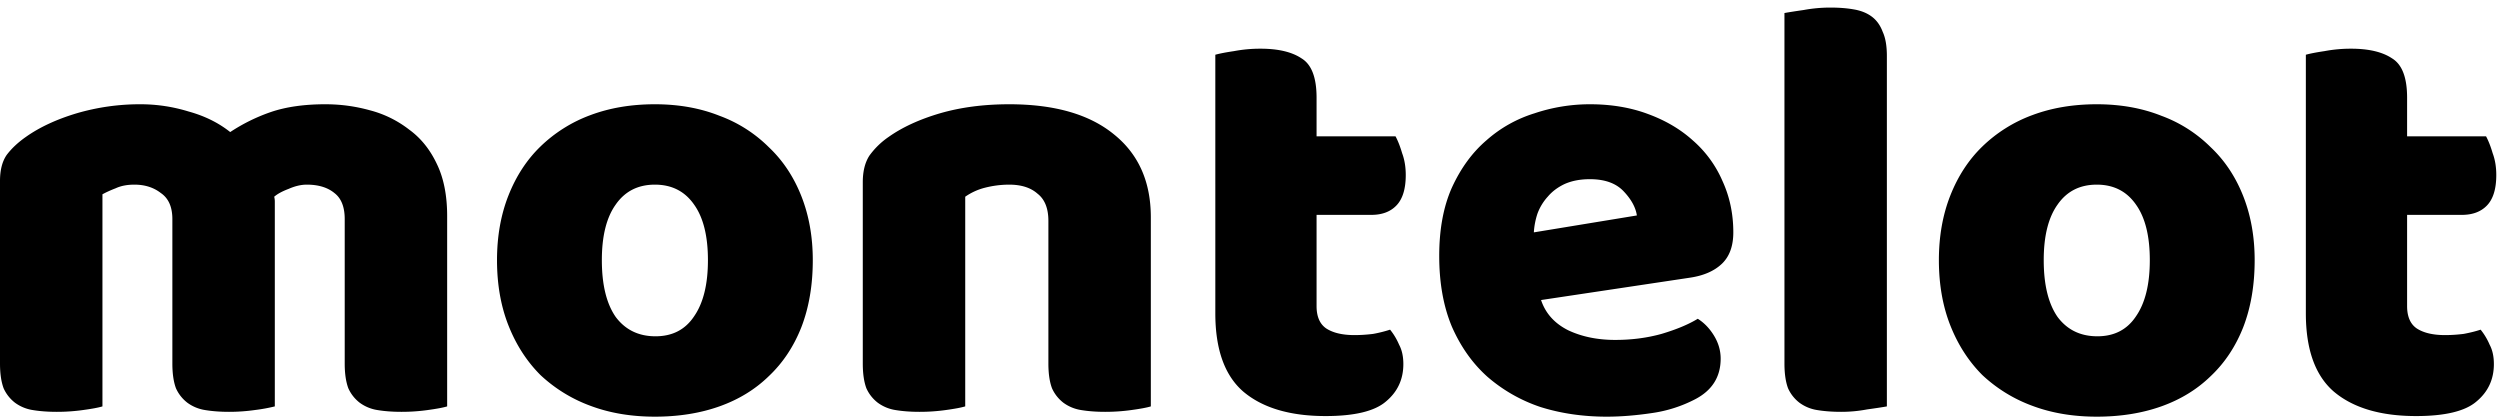 <svg xmlns="http://www.w3.org/2000/svg" width="132" height="22" fill="none"><path fill="#000" d="M7.414 5.505c.87 0 1.718.128 2.546.383.848.234 1.58.596 2.195 1.085a9.491 9.491 0 0 1 2.132-1.053c.806-.277 1.771-.415 2.896-.415.806 0 1.59.107 2.354.32a5.715 5.715 0 0 1 2.069 1.02c.615.447 1.103 1.053 1.463 1.819.36.744.541 1.659.541 2.744v10.05c-.212.064-.551.127-1.018.191a9.871 9.871 0 0 1-1.4.096c-.467 0-.891-.032-1.273-.096a2.126 2.126 0 0 1-.923-.383 1.984 1.984 0 0 1-.604-.765c-.127-.34-.191-.777-.191-1.309v-7.625c0-.638-.18-1.095-.541-1.372-.36-.298-.849-.446-1.464-.446-.297 0-.615.074-.954.223-.34.128-.594.266-.764.415.021.085.032.17.032.255v10.816a8.82 8.82 0 0 1-1.05.191 9.64 9.64 0 0 1-1.369.096c-.466 0-.89-.032-1.272-.096a2.126 2.126 0 0 1-.923-.383 1.984 1.984 0 0 1-.605-.765c-.127-.34-.19-.777-.19-1.309v-7.625c0-.638-.202-1.095-.605-1.372-.382-.298-.849-.446-1.4-.446-.382 0-.71.063-.987.191-.275.106-.509.213-.7.319v11.199c-.212.064-.551.127-1.018.191a9.873 9.873 0 0 1-1.4.096c-.467 0-.89-.032-1.273-.096a2.126 2.126 0 0 1-.923-.383 1.984 1.984 0 0 1-.604-.765C.064 20.16 0 19.723 0 19.191V9.557c0-.574.117-1.031.35-1.372.255-.34.594-.66 1.018-.957.721-.51 1.612-.925 2.673-1.244a11.862 11.862 0 0 1 3.373-.479ZM42.915 13.737c0 1.318-.201 2.499-.604 3.541-.403 1.021-.976 1.883-1.719 2.584-.72.702-1.59 1.234-2.609 1.596-1.018.361-2.153.542-3.404.542-1.252 0-2.387-.191-3.405-.574a7.78 7.78 0 0 1-2.641-1.627c-.722-.724-1.284-1.596-1.687-2.617-.403-1.02-.604-2.17-.604-3.445 0-1.255.201-2.393.604-3.414.403-1.021.965-1.883 1.687-2.584a7.536 7.536 0 0 1 2.64-1.66c1.019-.382 2.154-.574 3.405-.574 1.252 0 2.387.202 3.405.606a7.22 7.22 0 0 1 2.61 1.66c.742.701 1.315 1.563 1.718 2.584.403 1.02.604 2.148.604 3.382Zm-11.137 0c0 1.297.244 2.297.732 2.999.51.68 1.21 1.02 2.1 1.02.891 0 1.57-.35 2.037-1.052.488-.702.732-1.691.732-2.967 0-1.277-.244-2.255-.732-2.936-.488-.701-1.178-1.052-2.069-1.052-.89 0-1.58.35-2.068 1.052-.488.681-.732 1.66-.732 2.936ZM55.355 11.663c0-.66-.191-1.138-.573-1.436-.36-.319-.86-.478-1.496-.478-.424 0-.848.053-1.272.16a3.176 3.176 0 0 0-1.05.478v11.07c-.212.064-.552.128-1.019.192a9.874 9.874 0 0 1-1.4.096c-.466 0-.89-.032-1.273-.096a2.125 2.125 0 0 1-.922-.383 1.983 1.983 0 0 1-.605-.765c-.127-.34-.19-.777-.19-1.309V9.621c0-.574.116-1.042.35-1.404a4.117 4.117 0 0 1 1.017-.989c.722-.51 1.623-.925 2.705-1.244 1.103-.32 2.323-.479 3.66-.479 2.397 0 4.242.532 5.536 1.595 1.294 1.043 1.941 2.5 1.941 4.371v9.987c-.212.064-.552.127-1.018.191a9.874 9.874 0 0 1-1.4.096c-.467 0-.891-.032-1.273-.096a2.126 2.126 0 0 1-.923-.383 1.983 1.983 0 0 1-.604-.765c-.128-.34-.191-.777-.191-1.309v-7.53ZM69.515 16.161c0 .553.17.947.509 1.18.36.235.859.352 1.495.352.319 0 .647-.021.987-.064a6.81 6.81 0 0 0 .89-.223c.192.234.35.5.478.797.148.277.223.617.223 1.021 0 .809-.308 1.468-.923 1.978-.594.51-1.655.766-3.182.766-1.867 0-3.31-.425-4.328-1.276-.996-.85-1.495-2.233-1.495-4.148V2.89c.233-.064.562-.128.986-.191a7.452 7.452 0 0 1 1.4-.128c.934 0 1.655.17 2.164.51.53.32.796 1.01.796 2.074v2.042h4.168c.127.234.244.532.35.893.127.34.191.724.191 1.15 0 .744-.17 1.286-.51 1.626-.317.32-.752.479-1.304.479h-2.895v4.817ZM84.837 22c-1.252 0-2.419-.17-3.5-.51a8.287 8.287 0 0 1-2.8-1.596c-.785-.702-1.411-1.584-1.878-2.648-.445-1.063-.668-2.308-.668-3.733 0-1.403.223-2.605.668-3.605.467-1.02 1.071-1.85 1.814-2.489a6.871 6.871 0 0 1 2.546-1.435 9.177 9.177 0 0 1 2.927-.479c1.124 0 2.142.17 3.055.51.933.341 1.728.809 2.386 1.404a5.982 5.982 0 0 1 1.56 2.138c.381.83.572 1.734.572 2.712 0 .723-.202 1.276-.605 1.66-.403.382-.965.627-1.686.733l-7.86 1.18c.234.702.711 1.234 1.432 1.596.722.34 1.549.51 2.482.51.87 0 1.687-.106 2.45-.319.785-.234 1.422-.5 1.91-.798.339.213.625.51.859.894.233.383.35.787.35 1.212 0 .957-.446 1.67-1.337 2.138a7.07 7.07 0 0 1-2.29.734c-.85.127-1.645.191-2.387.191Zm-.891-12.539c-.51 0-.955.085-1.337.256-.36.17-.657.393-.89.67a2.724 2.724 0 0 0-.541.893c-.106.319-.17.649-.191.989l5.44-.893c-.063-.426-.296-.851-.7-1.276-.402-.426-.996-.639-1.781-.639ZM99.627 21.458c-.233.042-.583.095-1.05.16a7.275 7.275 0 0 1-1.368.127c-.466 0-.89-.032-1.273-.096a2.126 2.126 0 0 1-.922-.383 1.984 1.984 0 0 1-.605-.765c-.127-.34-.19-.777-.19-1.309V.688c.233-.043.572-.096 1.017-.16a7.792 7.792 0 0 1 1.4-.128c.467 0 .88.032 1.241.096.382.064.7.192.955.383s.446.457.573.798c.148.319.222.744.222 1.276v18.505ZM119.046 13.737c0 1.318-.201 2.499-.604 3.541-.403 1.021-.976 1.883-1.719 2.584-.721.702-1.591 1.234-2.609 1.596-1.018.361-2.153.542-3.405.542-1.251 0-2.386-.191-3.404-.574a7.768 7.768 0 0 1-2.641-1.627c-.722-.724-1.284-1.596-1.687-2.617-.403-1.02-.604-2.17-.604-3.445 0-1.255.201-2.393.604-3.414.403-1.021.965-1.883 1.687-2.584a7.525 7.525 0 0 1 2.641-1.66c1.018-.382 2.153-.574 3.404-.574 1.252 0 2.387.202 3.405.606a7.218 7.218 0 0 1 2.609 1.66c.743.701 1.316 1.563 1.719 2.584.403 1.02.604 2.148.604 3.382Zm-11.137 0c0 1.297.244 2.297.732 2.999.509.68 1.209 1.02 2.1 1.02s1.57-.35 2.037-1.052c.488-.702.732-1.691.732-2.967 0-1.277-.244-2.255-.732-2.936-.488-.701-1.178-1.052-2.069-1.052s-1.58.35-2.068 1.052c-.488.681-.732 1.66-.732 2.936ZM127.095 16.161c0 .553.169.947.509 1.18.36.235.859.352 1.495.352.318 0 .647-.021.987-.064.339-.064.636-.138.891-.223.19.234.35.5.477.797.148.277.223.617.223 1.021 0 .809-.308 1.468-.923 1.978-.594.51-1.655.766-3.182.766-1.867 0-3.309-.425-4.328-1.276-.997-.85-1.495-2.233-1.495-4.148V2.89c.233-.064.562-.128.986-.191a7.454 7.454 0 0 1 1.4-.128c.934 0 1.655.17 2.164.51.53.32.796 1.01.796 2.074v2.042h4.168c.127.234.244.532.35.893.127.34.191.724.191 1.15 0 .744-.17 1.286-.509 1.626-.318.32-.753.479-1.305.479h-2.895v4.817Z"/></svg>